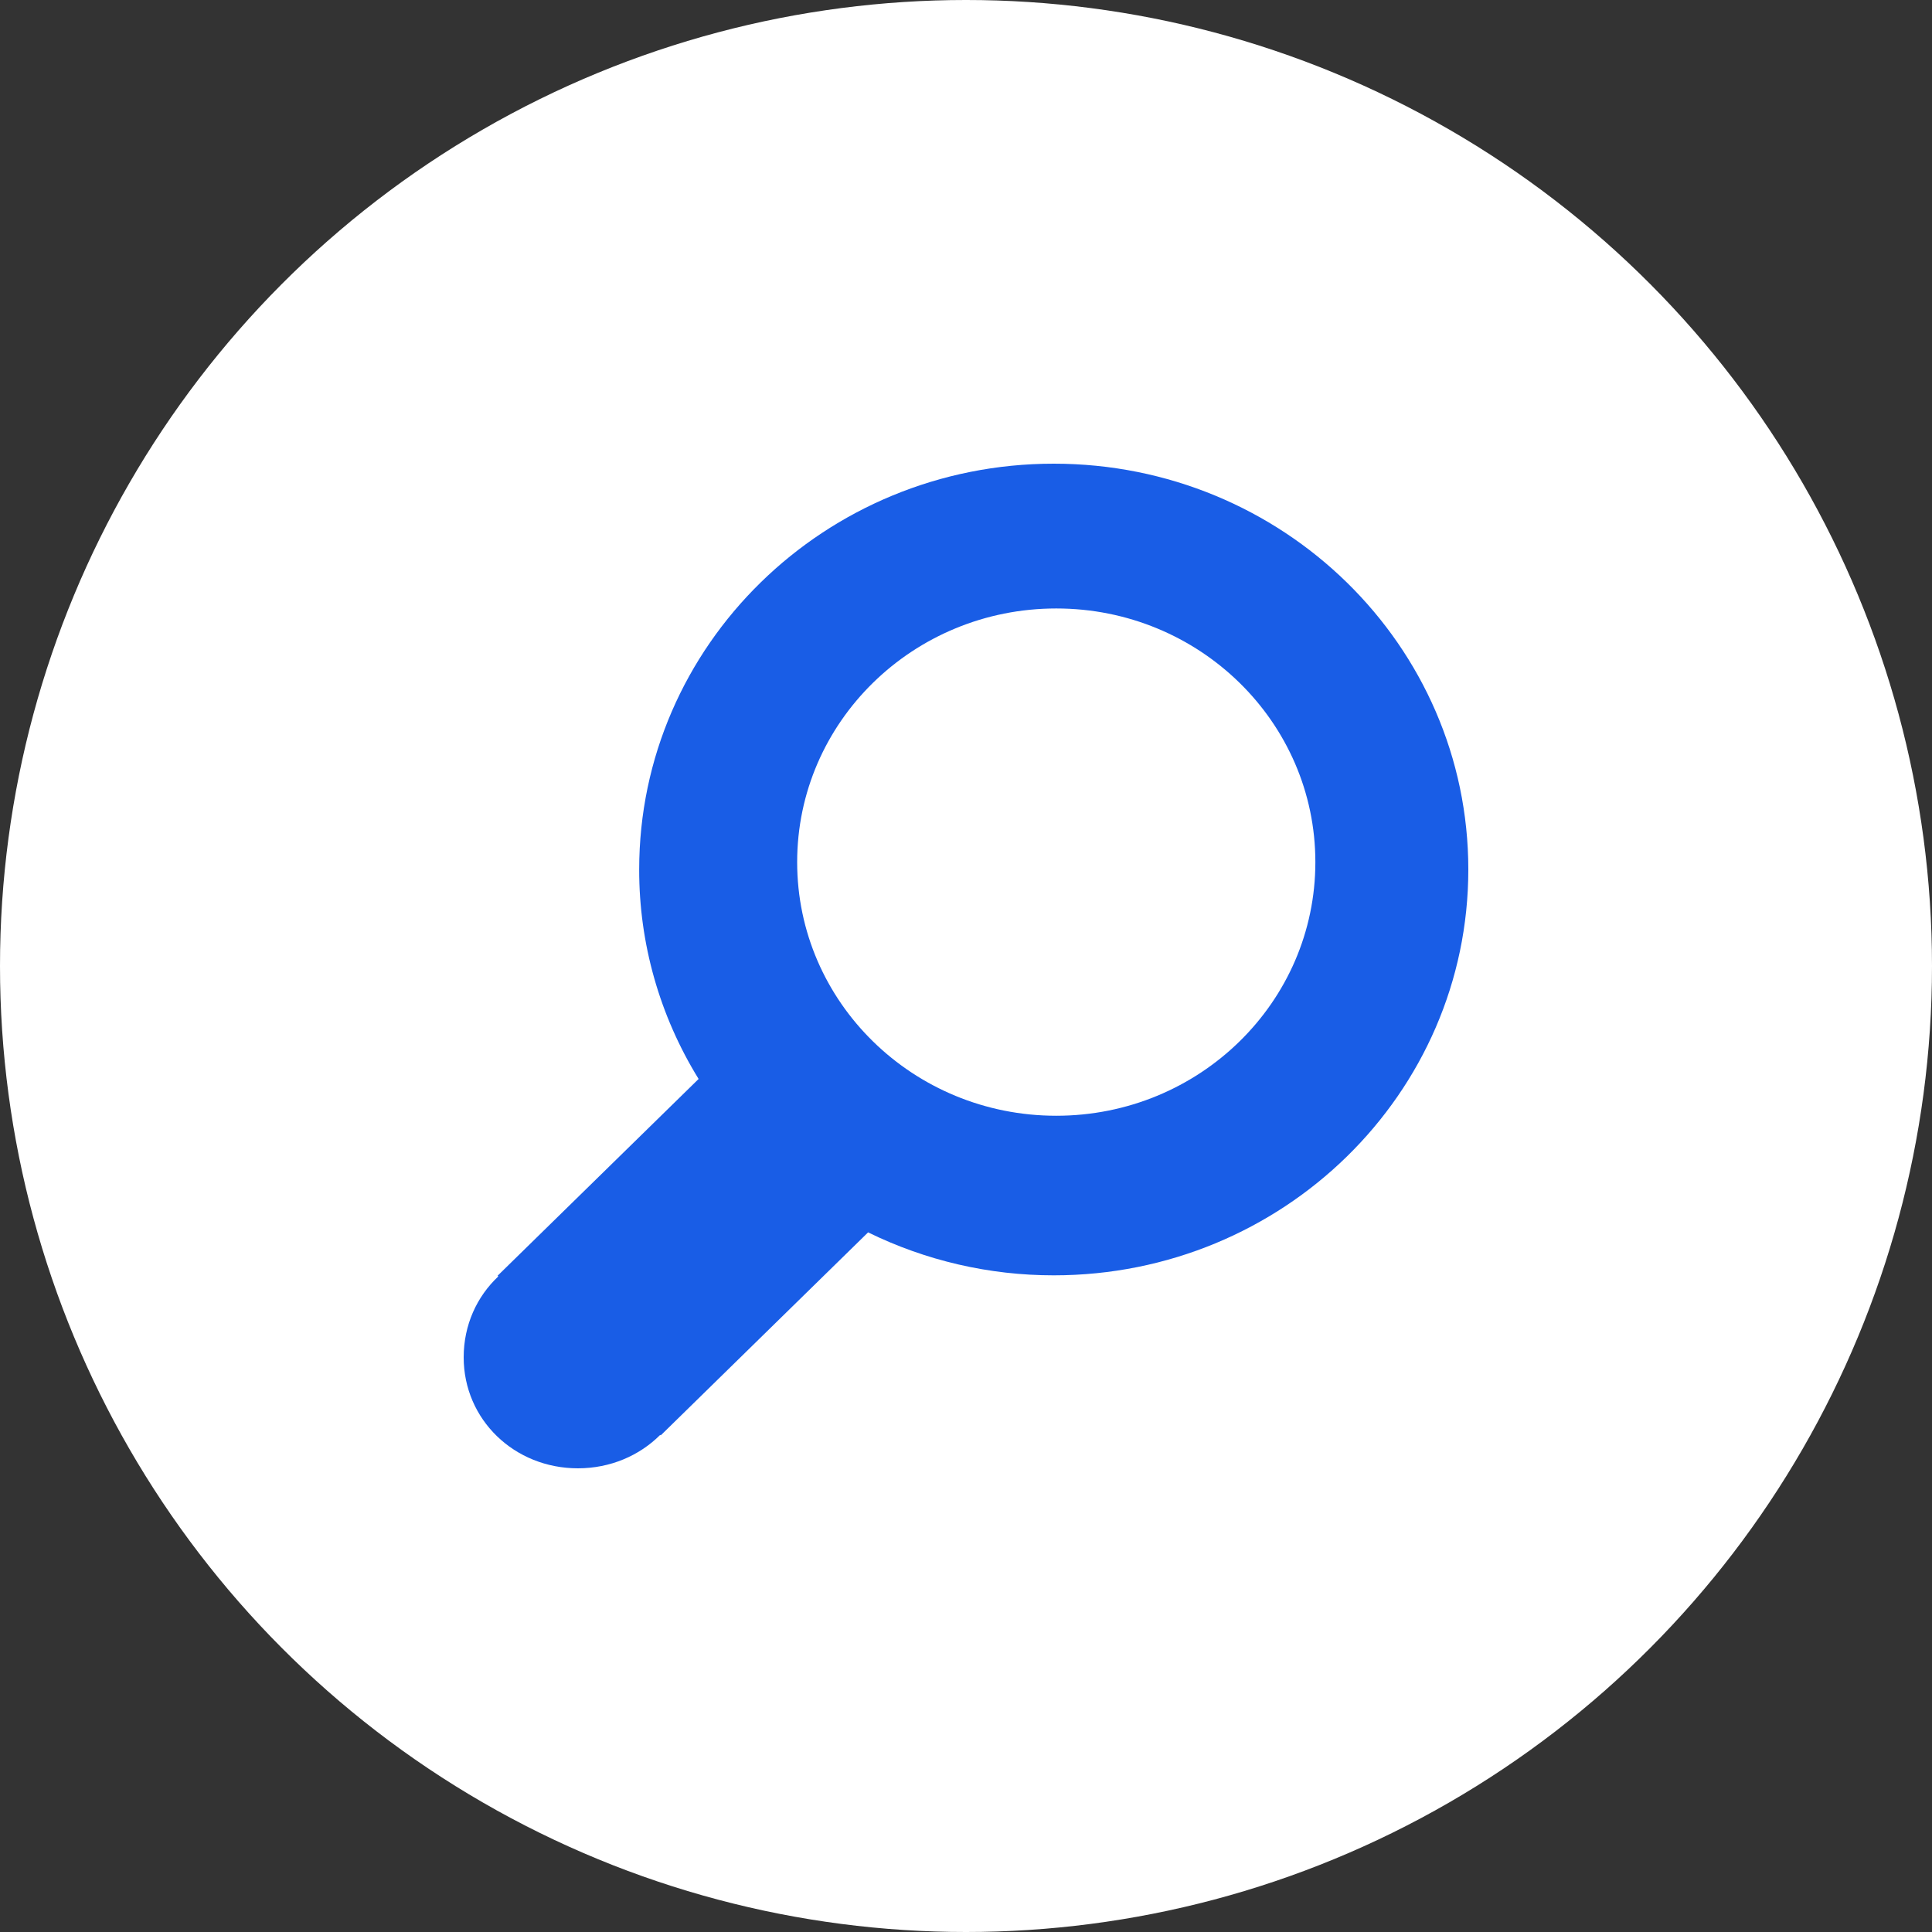 <svg width="100" height="100" viewBox="0 0 100 100" fill="none" xmlns="http://www.w3.org/2000/svg">
<rect x="0" y="0" width="100" height="100" fill="#333333" stroke="none"/>
<circle cx="50" cy="50" r="50" fill="white"/>
<path d="M54.542 24C42.687 24 33.084 33.406 33.084 45.005C33.078 48.827 34.142 52.577 36.16 55.847L25.756 66.032L25.792 66.067C24.682 67.108 24 68.585 24 70.254C23.999 73.479 26.624 76.001 29.915 76C31.596 75.999 33.1 75.341 34.172 74.27L34.199 74.295L44.933 63.787C47.915 65.251 51.206 66.013 54.542 66.011C66.398 66.011 76 56.606 76 45.005C76 33.406 66.397 24 54.542 24ZM54.672 57.751C47.263 57.751 41.261 51.873 41.261 44.623C41.261 37.373 47.263 31.494 54.672 31.494C62.082 31.494 68.083 37.373 68.083 44.623C68.084 51.873 62.082 57.751 54.672 57.751Z" fill="#195DE6"/>
</svg>
